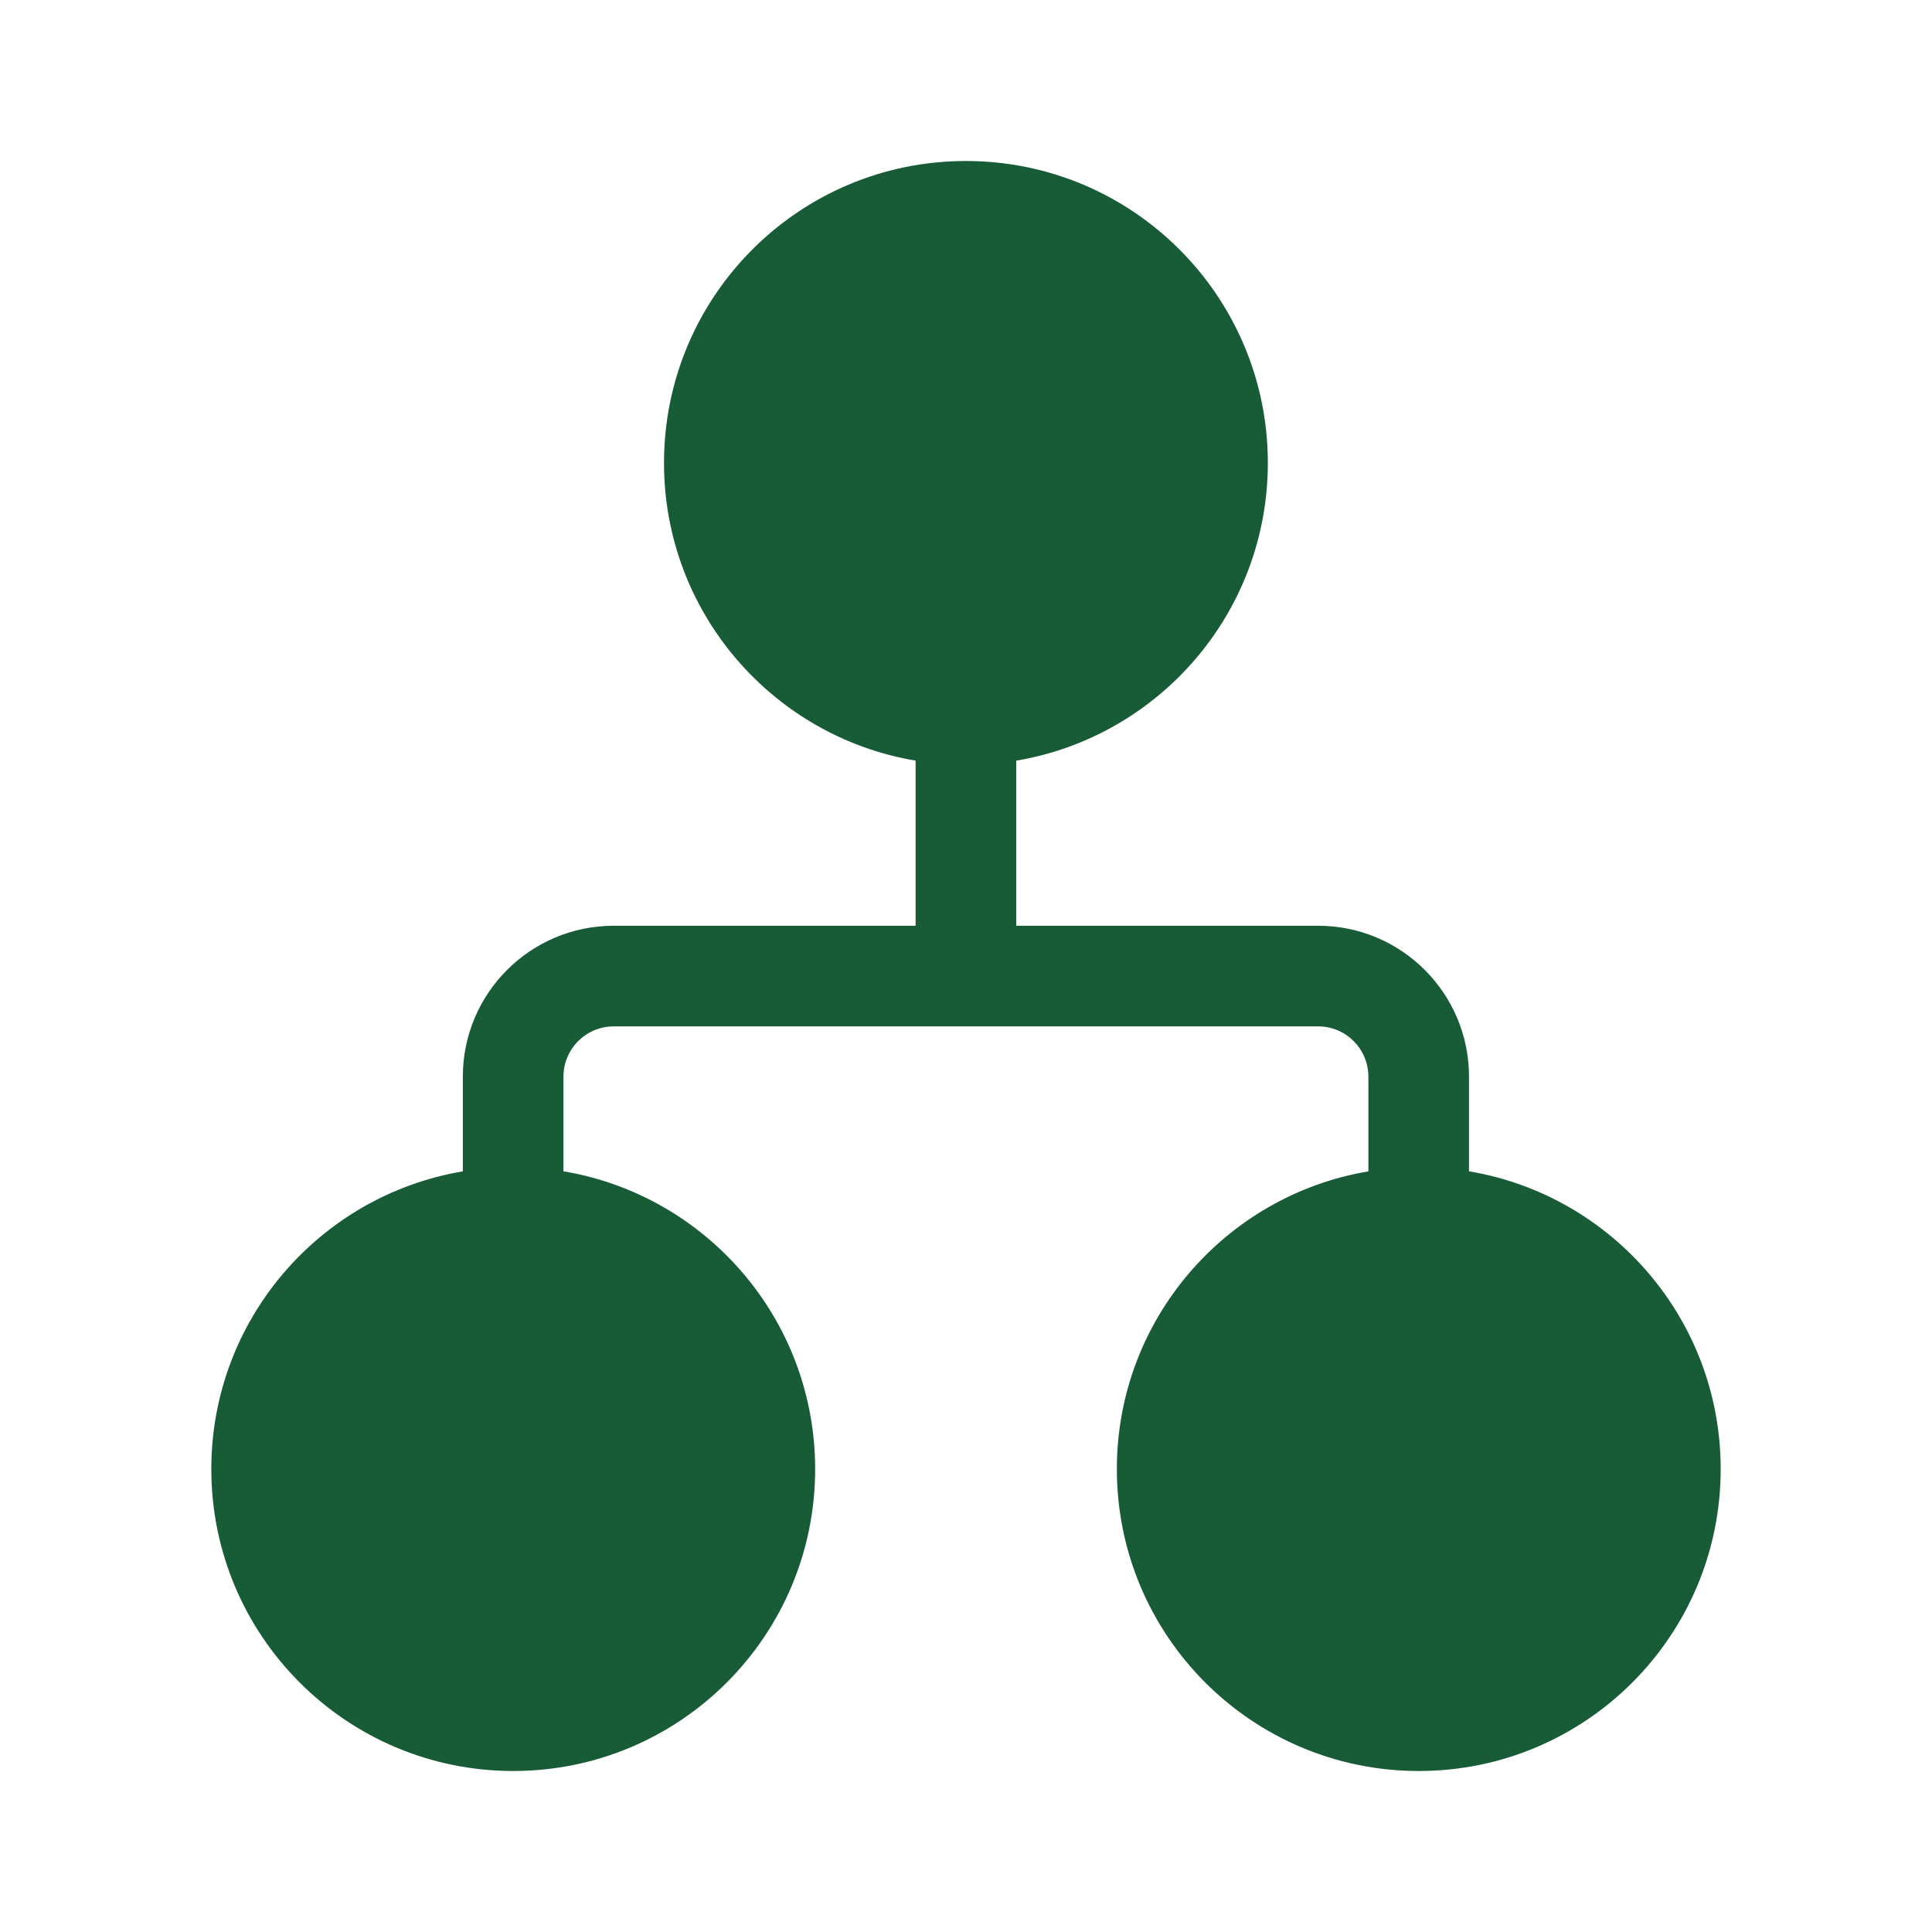 <svg width="48" height="48" viewBox="0 0 48 48" fill="none" xmlns="http://www.w3.org/2000/svg">
<path d="M16.497 11.501C16.497 7.358 19.855 4 23.998 4C28.141 4 31.499 7.358 31.499 11.501C31.499 15.218 28.796 18.303 25.248 18.898V23H32.748C34.819 23 36.497 24.679 36.497 26.75V29.101C40.046 29.695 42.75 32.781 42.75 36.499C42.75 40.642 39.392 44 35.249 44C31.106 44 27.748 40.642 27.748 36.499C27.748 32.783 30.451 29.698 33.997 29.102V26.75C33.997 26.059 33.438 25.5 32.748 25.5H15.249C14.559 25.5 13.999 26.059 13.999 26.75V29.101C17.548 29.695 20.252 32.781 20.252 36.499C20.252 40.642 16.894 44 12.751 44C8.608 44 5.25 40.642 5.25 36.499C5.25 32.783 7.952 29.698 11.499 29.102V26.75C11.499 24.679 13.178 23 15.249 23H22.748V18.898C19.201 18.303 16.497 15.218 16.497 11.501Z" fill="#185C37"/>
</svg>
